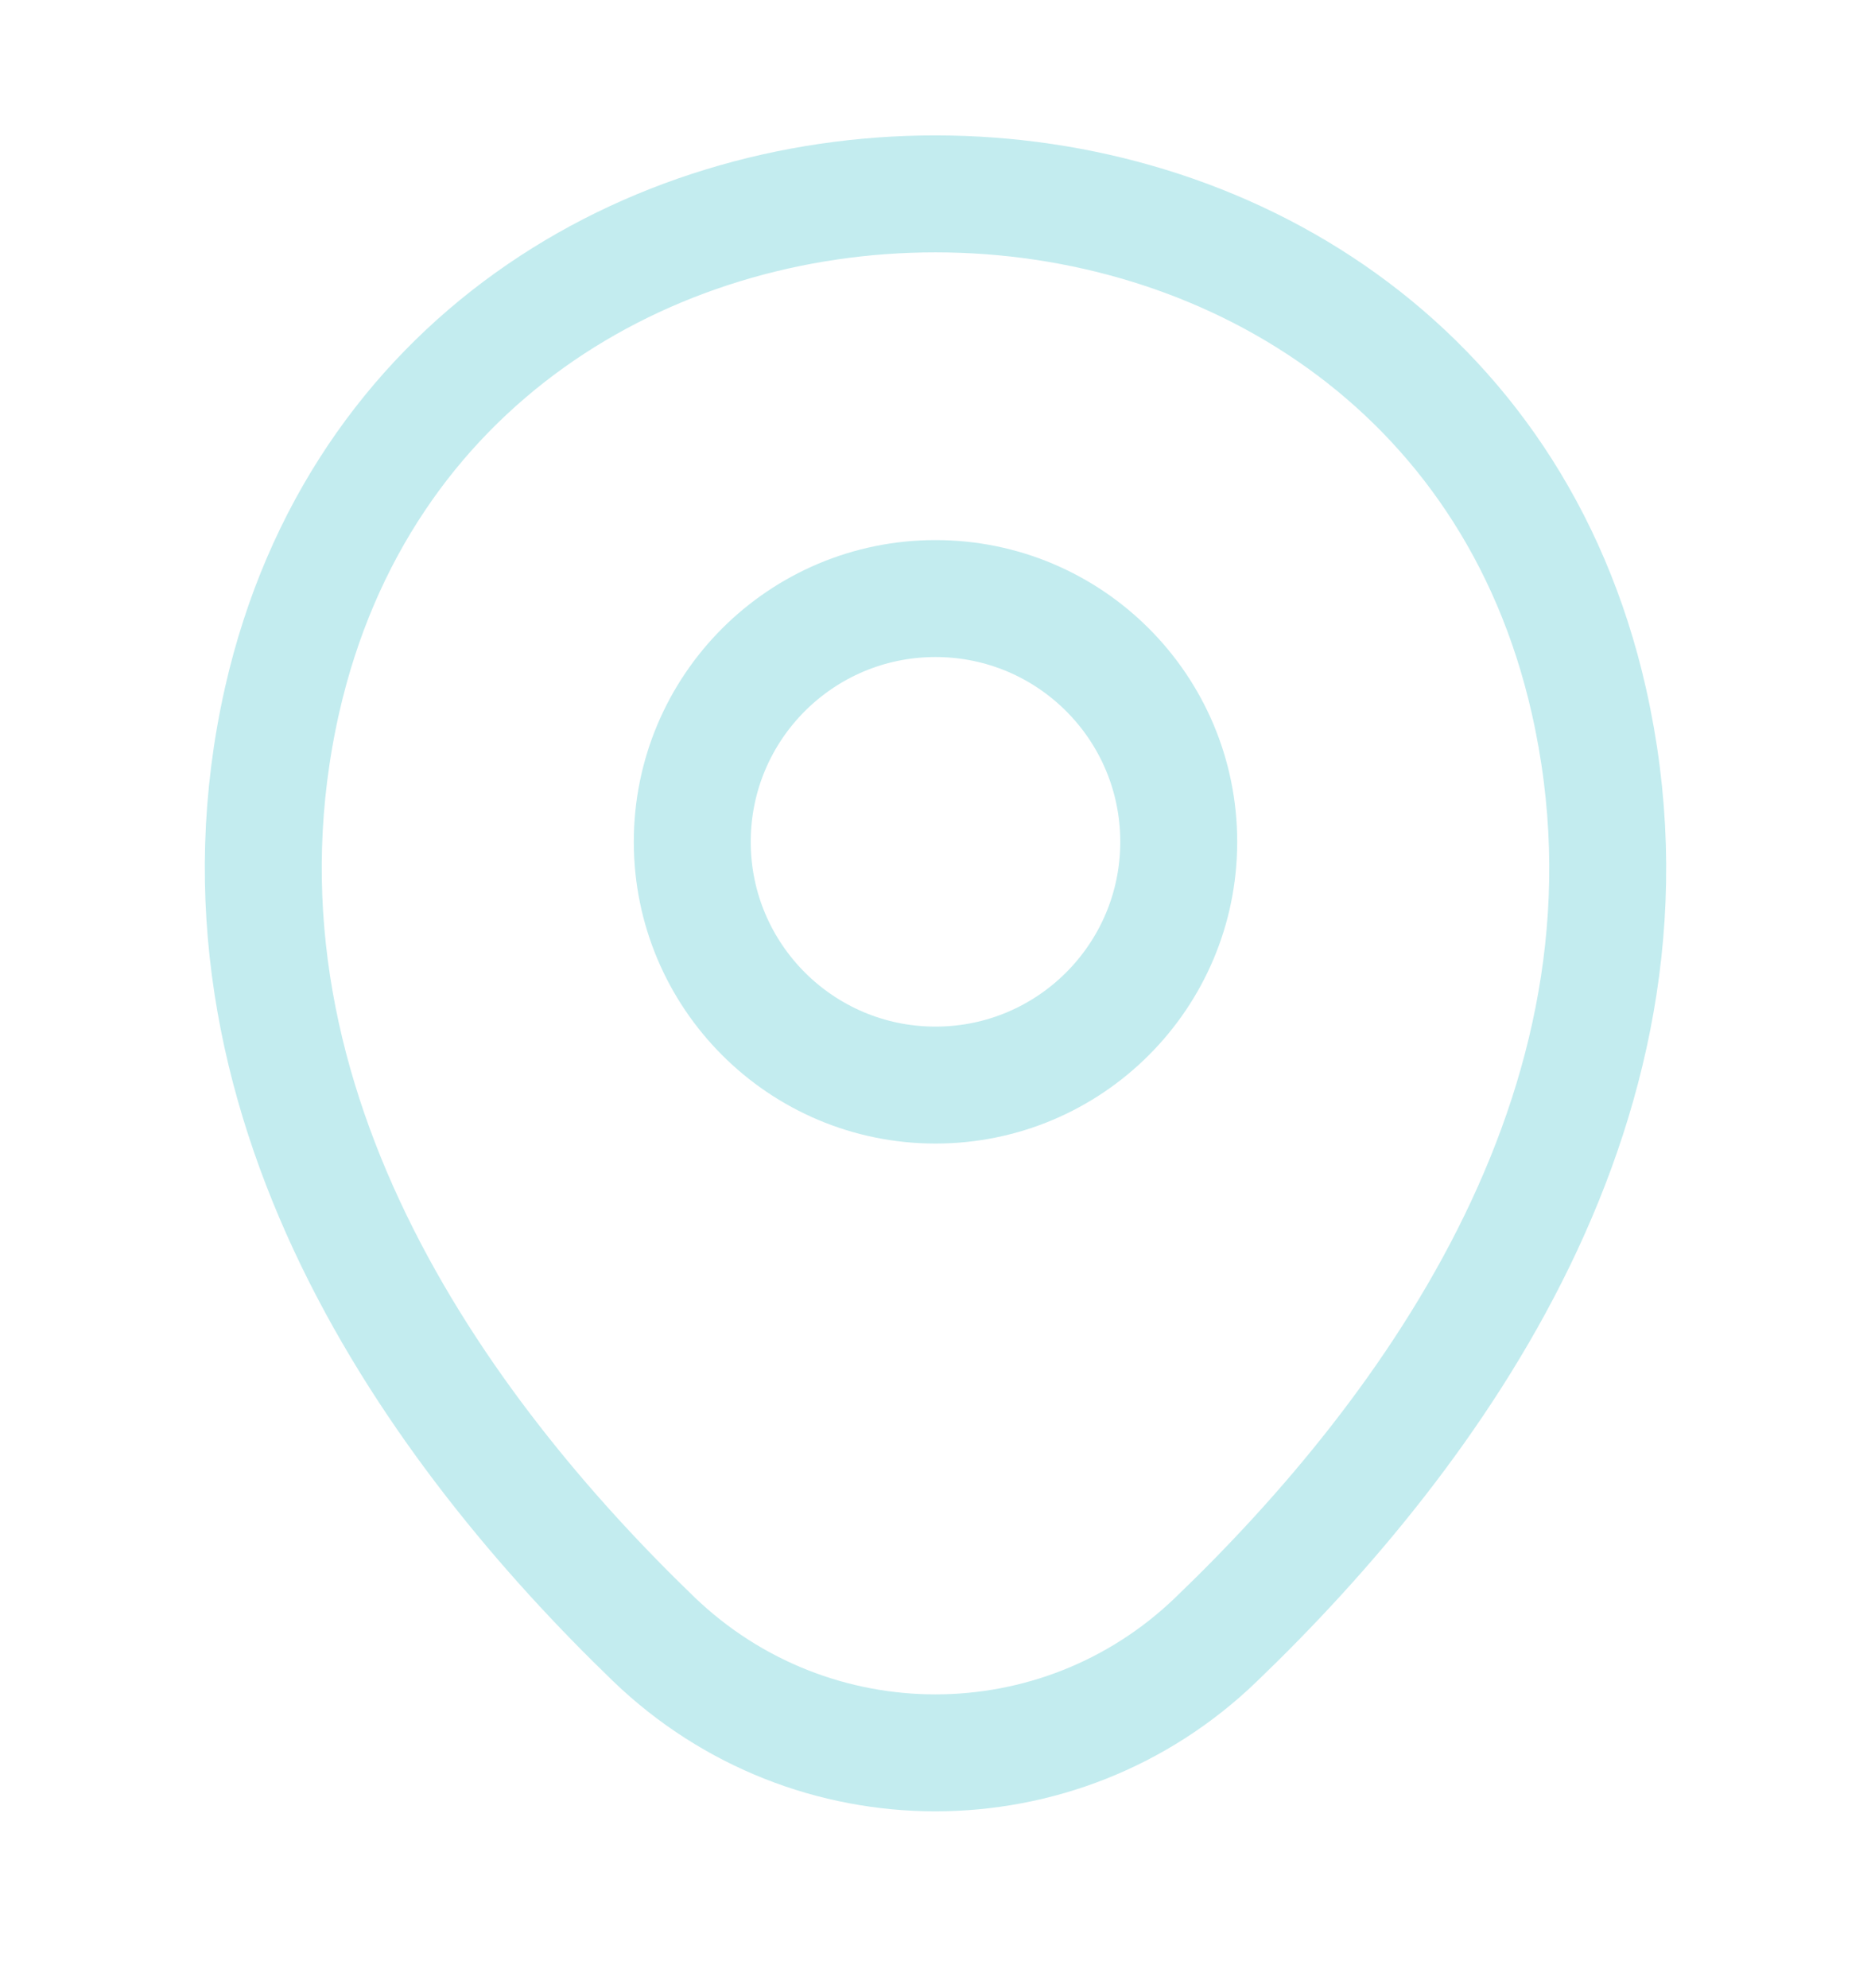 <svg width="16" height="17" viewBox="0 0 16 17" fill="none" xmlns="http://www.w3.org/2000/svg">
<path d="M8 9.278C9.149 9.278 10.08 8.346 10.08 7.198C10.08 6.049 9.149 5.118 8 5.118C6.851 5.118 5.92 6.049 5.92 7.198C5.92 8.346 6.851 9.278 8 9.278Z" stroke="#C3ECEF"/>
<path d="M2.413 5.984C3.727 0.211 12.28 0.218 13.587 5.991C14.353 9.378 12.247 12.244 10.4 14.018C9.06 15.311 6.94 15.311 5.593 14.018C3.753 12.244 1.647 9.371 2.413 5.984Z" stroke="#C3ECEF"/>
</svg>
